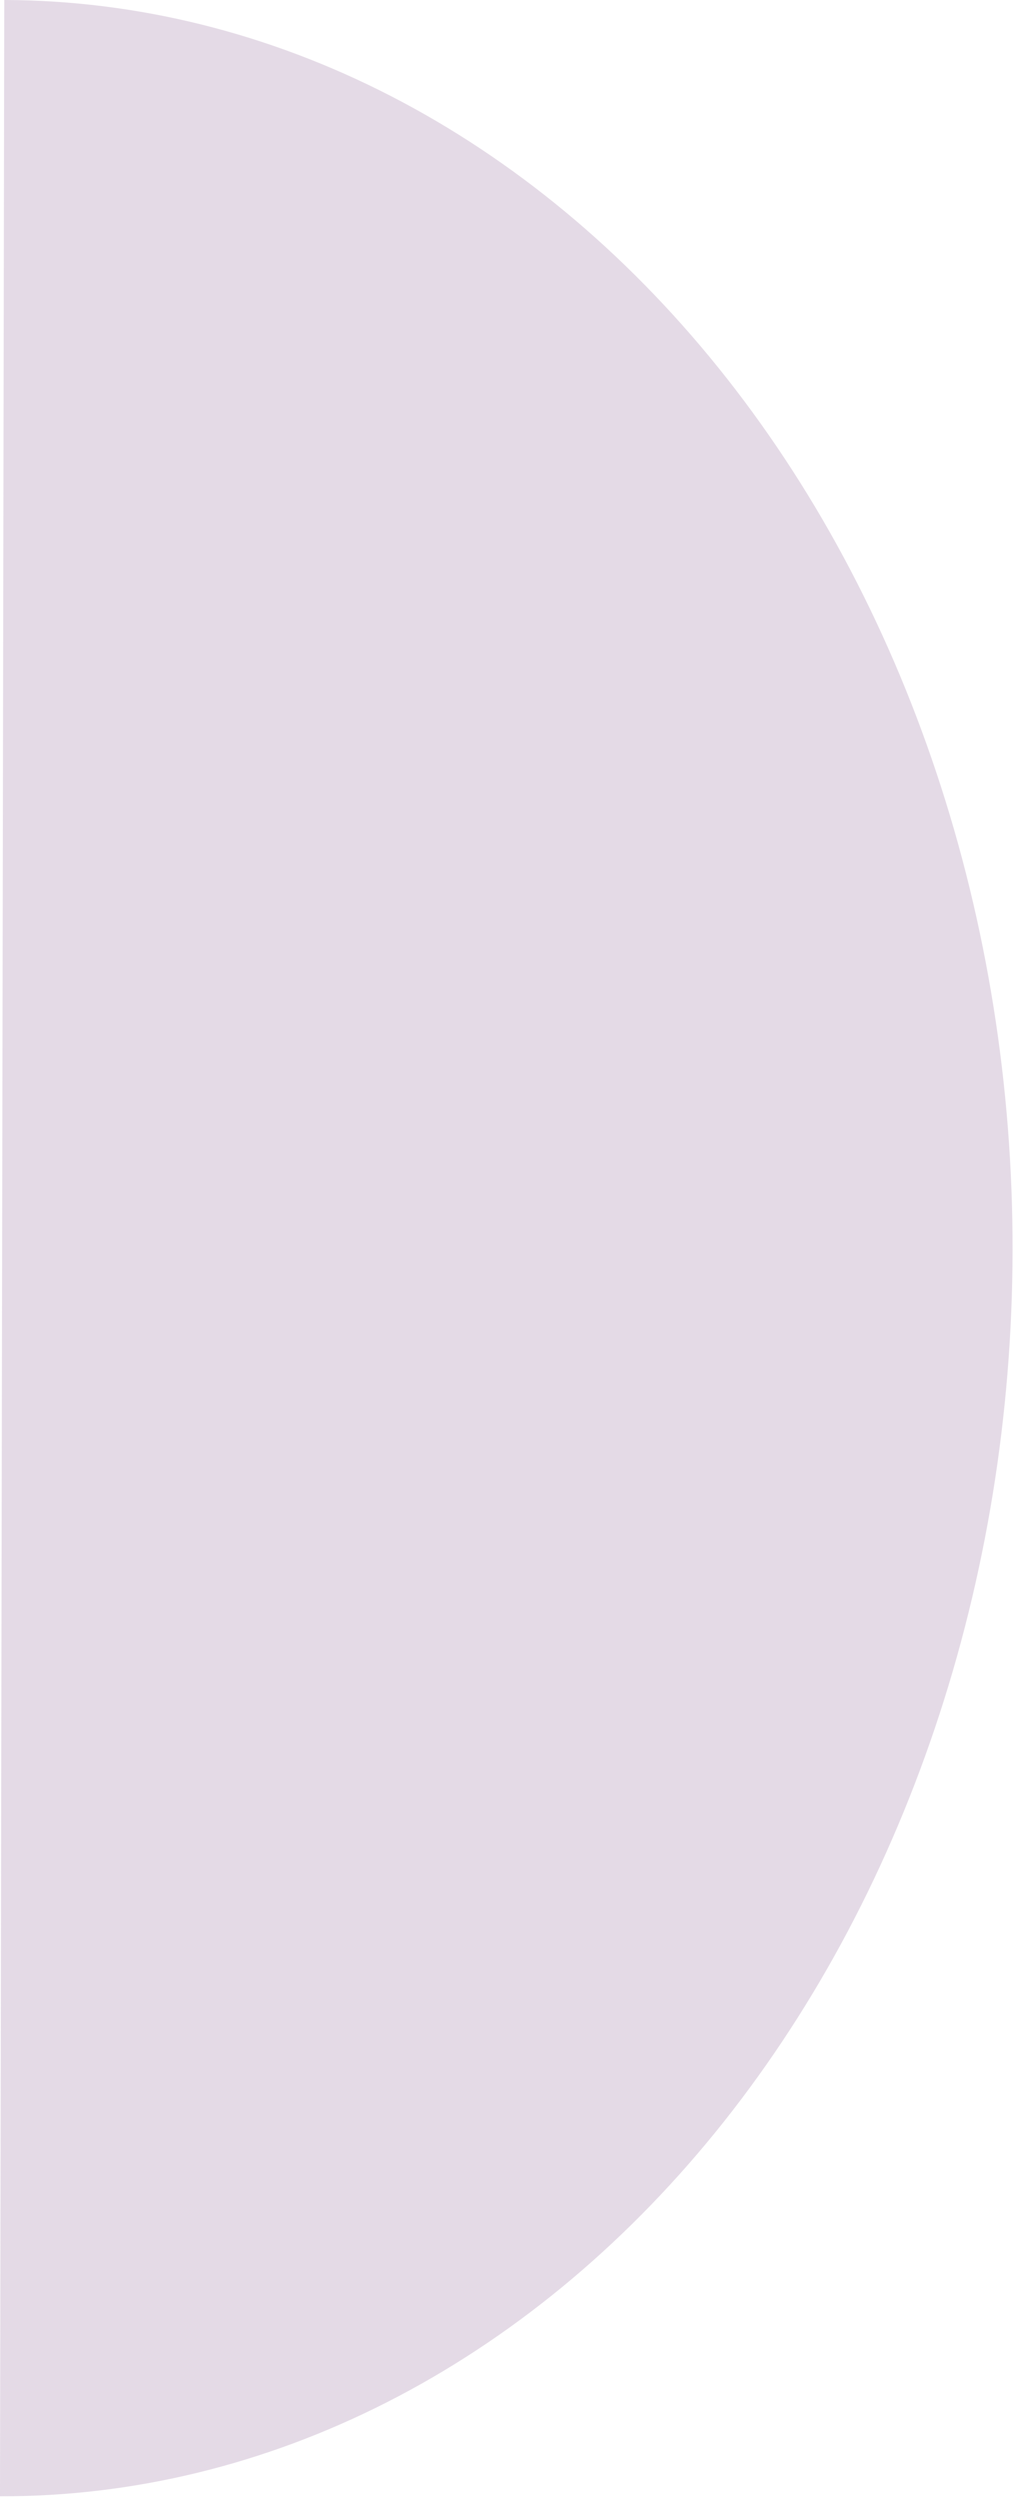 <svg xmlns="http://www.w3.org/2000/svg" width="64" height="157" viewBox="0 0 64 157" fill="none"><path d="M0 156.771C8.334 156.793 16.59 154.788 24.296 150.868C32.002 146.949 39.008 141.193 44.914 133.931C50.819 126.667 55.509 118.038 58.714 108.536C61.92 99.034 63.578 88.845 63.596 78.551C63.614 68.257 61.99 58.06 58.817 48.542C55.644 39.023 50.984 30.37 45.103 23.076C39.223 15.781 32.236 9.989 24.544 6.03C16.851 2.071 8.602 0.022 0.268 0L0 156.771Z" fill="#7B4686" fill-opacity="0.2"></path></svg>